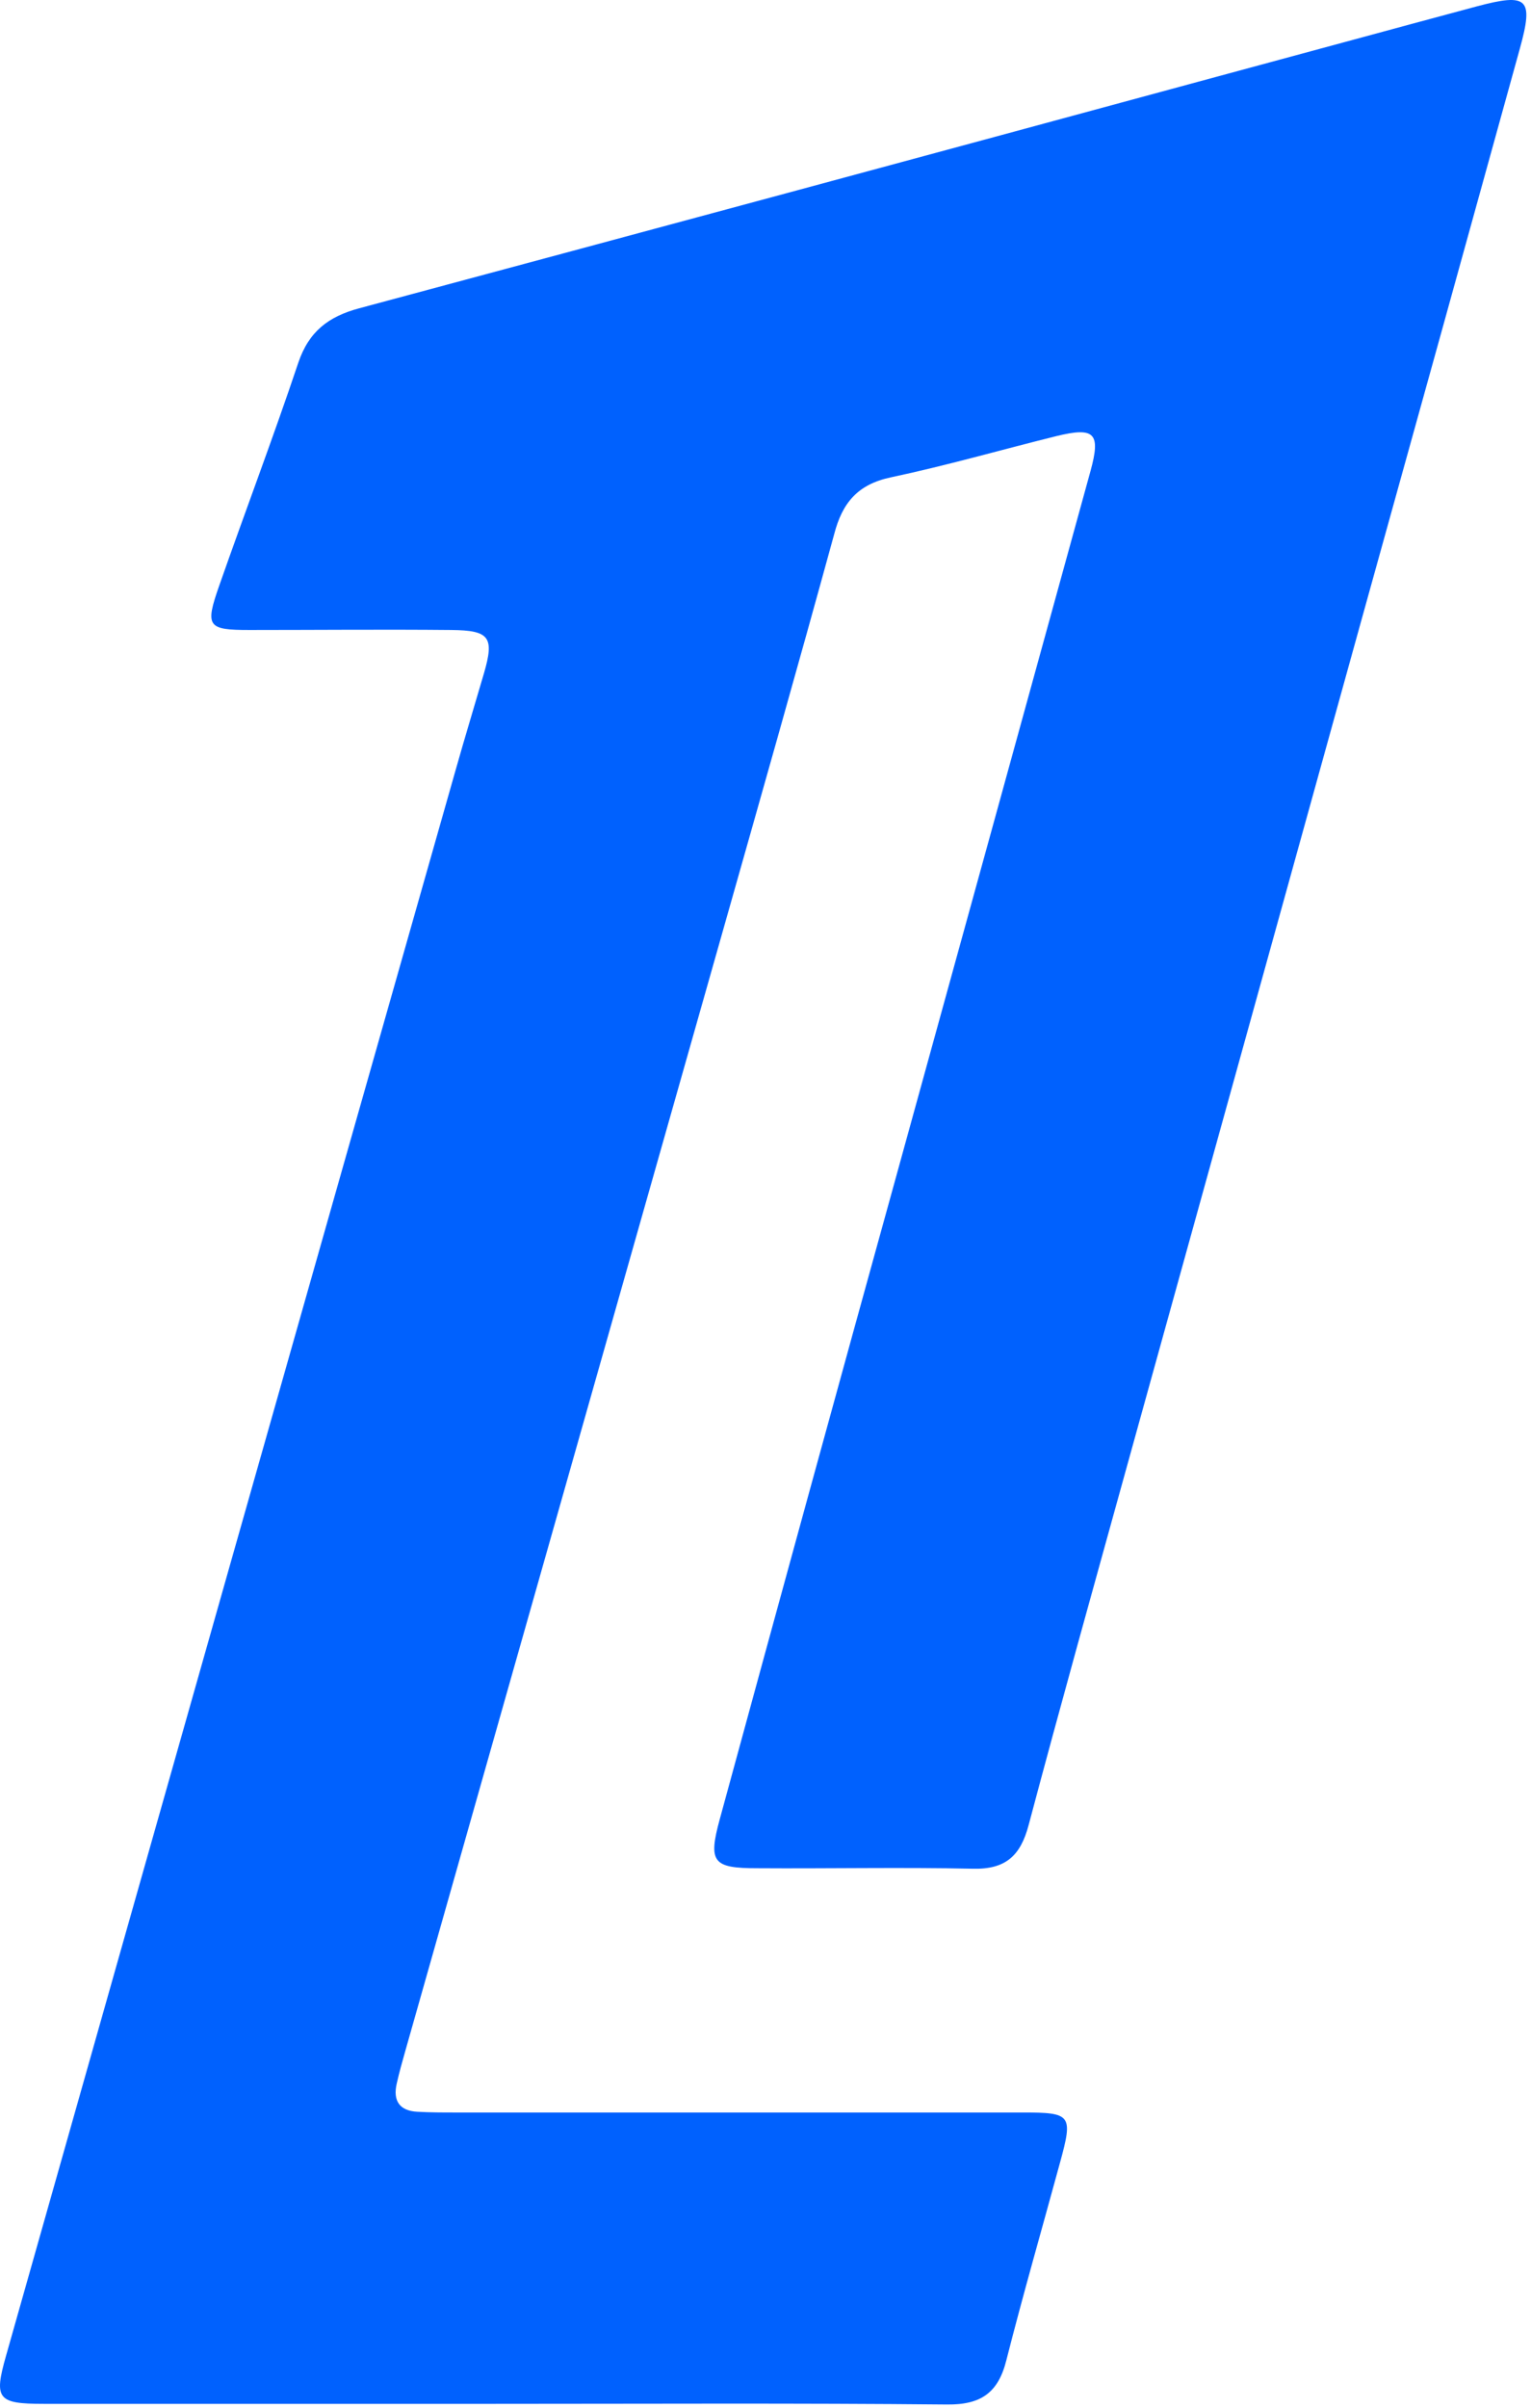 <svg width="189" height="297" viewBox="0 0 189 297" fill="none" xmlns="http://www.w3.org/2000/svg">
<path d="M187.622 6.001C181.182 29.301 174.722 52.588 168.242 75.861C158.528 110.861 148.822 145.861 139.122 180.861C135.042 195.611 130.912 210.351 126.982 225.131C125.982 228.911 124.142 230.611 120.102 230.511C111.242 230.321 102.372 230.511 93.502 230.451C88.002 230.451 87.392 229.731 88.862 224.371C96.162 197.598 103.512 170.841 110.912 144.101C118.825 115.435 126.728 86.768 134.622 58.101C135.912 53.401 135.132 52.641 130.382 53.801C123.572 55.491 116.832 57.431 109.982 58.881C105.882 59.741 103.982 62.031 102.982 65.881C98.442 82.431 93.742 98.931 89.062 115.441C76.068 161.261 63.068 207.078 50.062 252.891C49.672 254.261 49.282 255.641 48.972 257.031C48.492 259.151 49.332 260.381 51.532 260.491C53.102 260.581 54.682 260.581 56.252 260.581H126.252C132.252 260.581 132.472 260.871 130.872 266.711C128.652 274.861 126.312 282.971 124.232 291.141C123.232 295.141 121.112 296.641 116.932 296.601C98.342 296.421 79.742 296.521 61.142 296.521C42.542 296.521 23.962 296.521 5.372 296.521C-0.318 296.521 -0.768 295.911 0.742 290.601C19.208 225.374 37.708 160.175 56.242 95.001C57.372 91.001 58.592 87.001 59.742 83.061C61.042 78.601 60.452 77.751 55.692 77.711C47.402 77.631 39.102 77.711 30.802 77.711C25.602 77.711 25.292 77.291 27.062 72.241C30.282 63.051 33.732 53.961 36.822 44.751C38.122 40.901 40.532 39.051 44.332 38.031C79.605 28.564 114.825 19.061 149.992 9.521C160.762 6.621 171.512 3.681 182.292 0.791C188.622 -0.889 189.342 -0.219 187.622 6.001Z" fill="#0061FE"/>
</svg>
